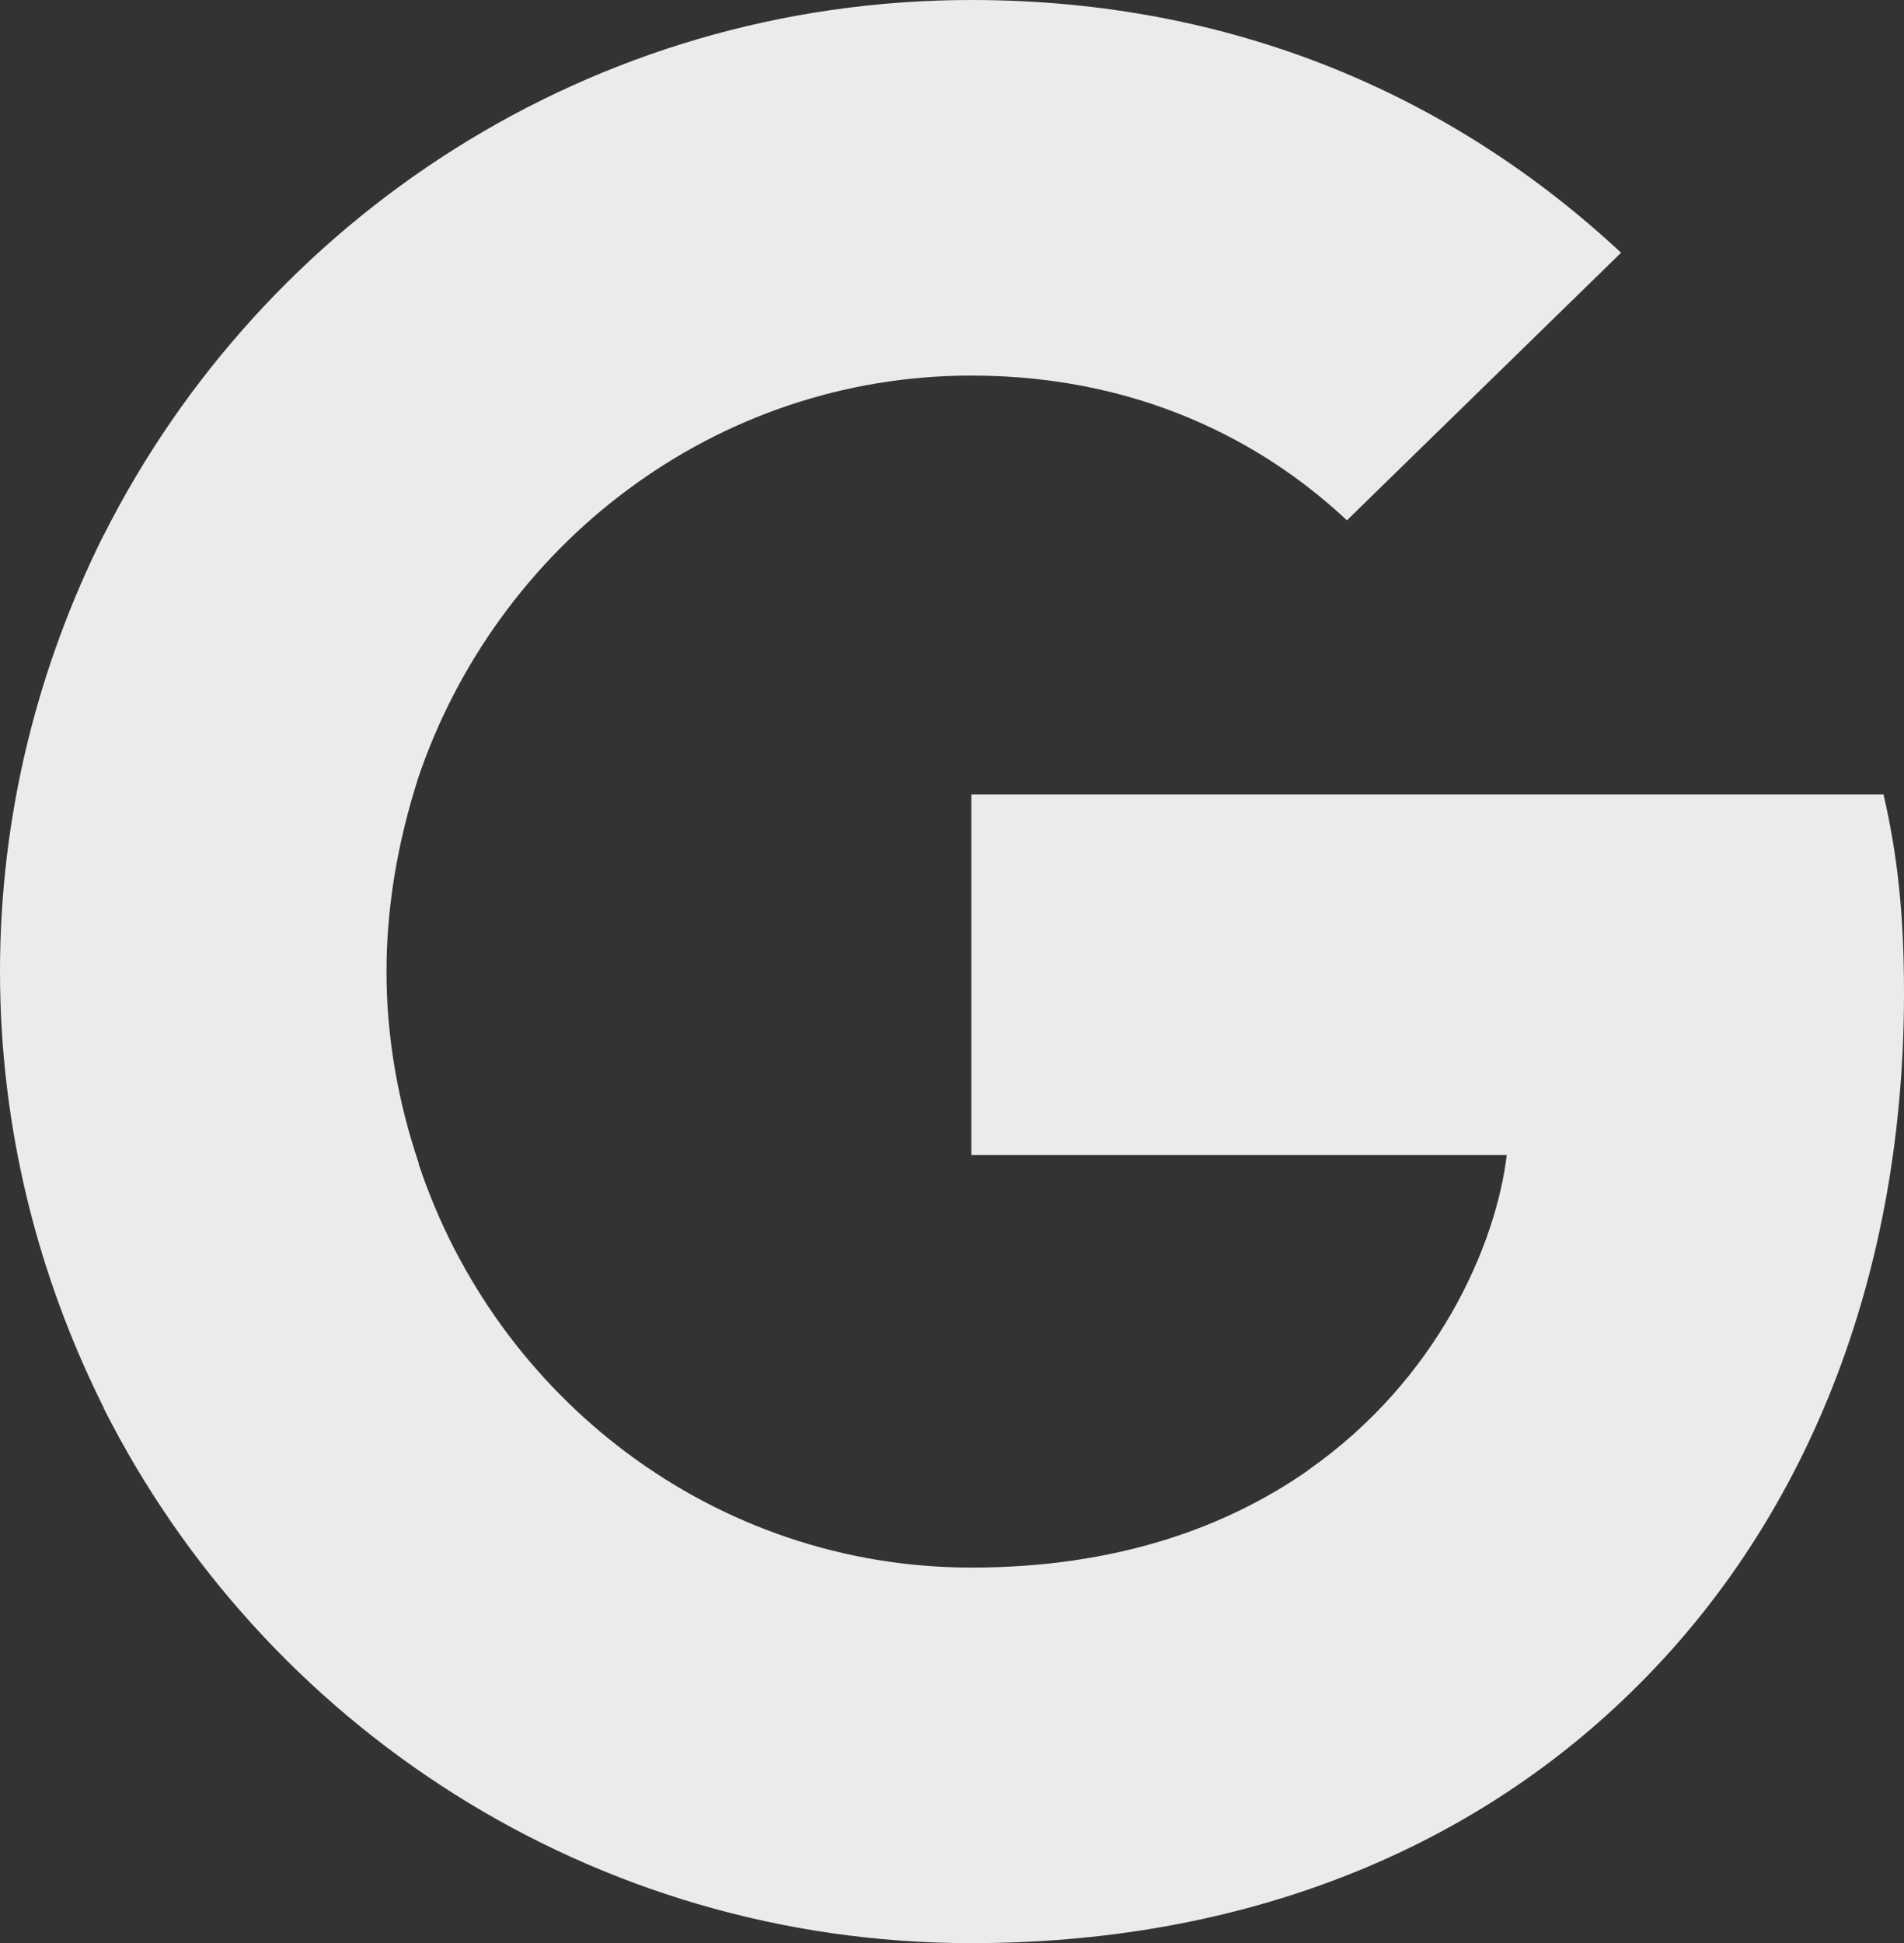 <svg xmlns="http://www.w3.org/2000/svg" xmlns:xlink="http://www.w3.org/1999/xlink" id="Layer_1" x="0px" y="0px" viewBox="0 0 781.3 797.3" style="enable-background:new 0 0 781.3 797.3;" xml:space="preserve"><rect x="0" y="0" width="781.3" height="797.3" fill="#333333" stroke="none"/><style type="text/css">	.st0{fill:#EBEBEB;}	.st1{fill-rule:evenodd;clip-rule:evenodd;fill:#EBEBEB;}</style><g>	<path class="st0" d="M781.3,407.5c0-32.8-2.7-56.7-8.4-81.5H398.6v147.9h219.7c-4.4,36.8-28.3,92.1-81.5,129.3l-0.7,5l118.3,91.7  l8.2,0.8C737.9,631.2,781.3,528.8,781.3,407.5"></path>	<path class="st0" d="M398.6,797.3c107.6,0,198-35.4,264-96.6l-125.8-97.4c-33.7,23.5-78.8,39.9-138.2,39.9  c-105.4,0-194.9-69.5-226.8-165.6l-4.7,0.4l-123,95.2l-1.6,4.5C108.1,707.8,242.7,797.3,398.6,797.3"></path>	<path class="st0" d="M171.9,477.5c-8.4-24.8-13.3-51.4-13.3-78.8c0-27.5,4.9-54,12.8-78.8l-0.2-5.3L46.6,217.7l-4.1,1.9  C15.5,273.7,0,334.4,0,398.6s15.5,124.9,42.5,178.9L171.9,477.5"></path>	<path class="st0" d="M398.6,154.1c74.9,0,125.3,32.3,154.1,59.4l112.5-109.8C596.2,39.4,506.3,0,398.6,0  C242.7,0,108.1,89.5,42.5,219.7l128.9,100.1C203.7,223.7,293.2,154.1,398.6,154.1"></path></g></svg>